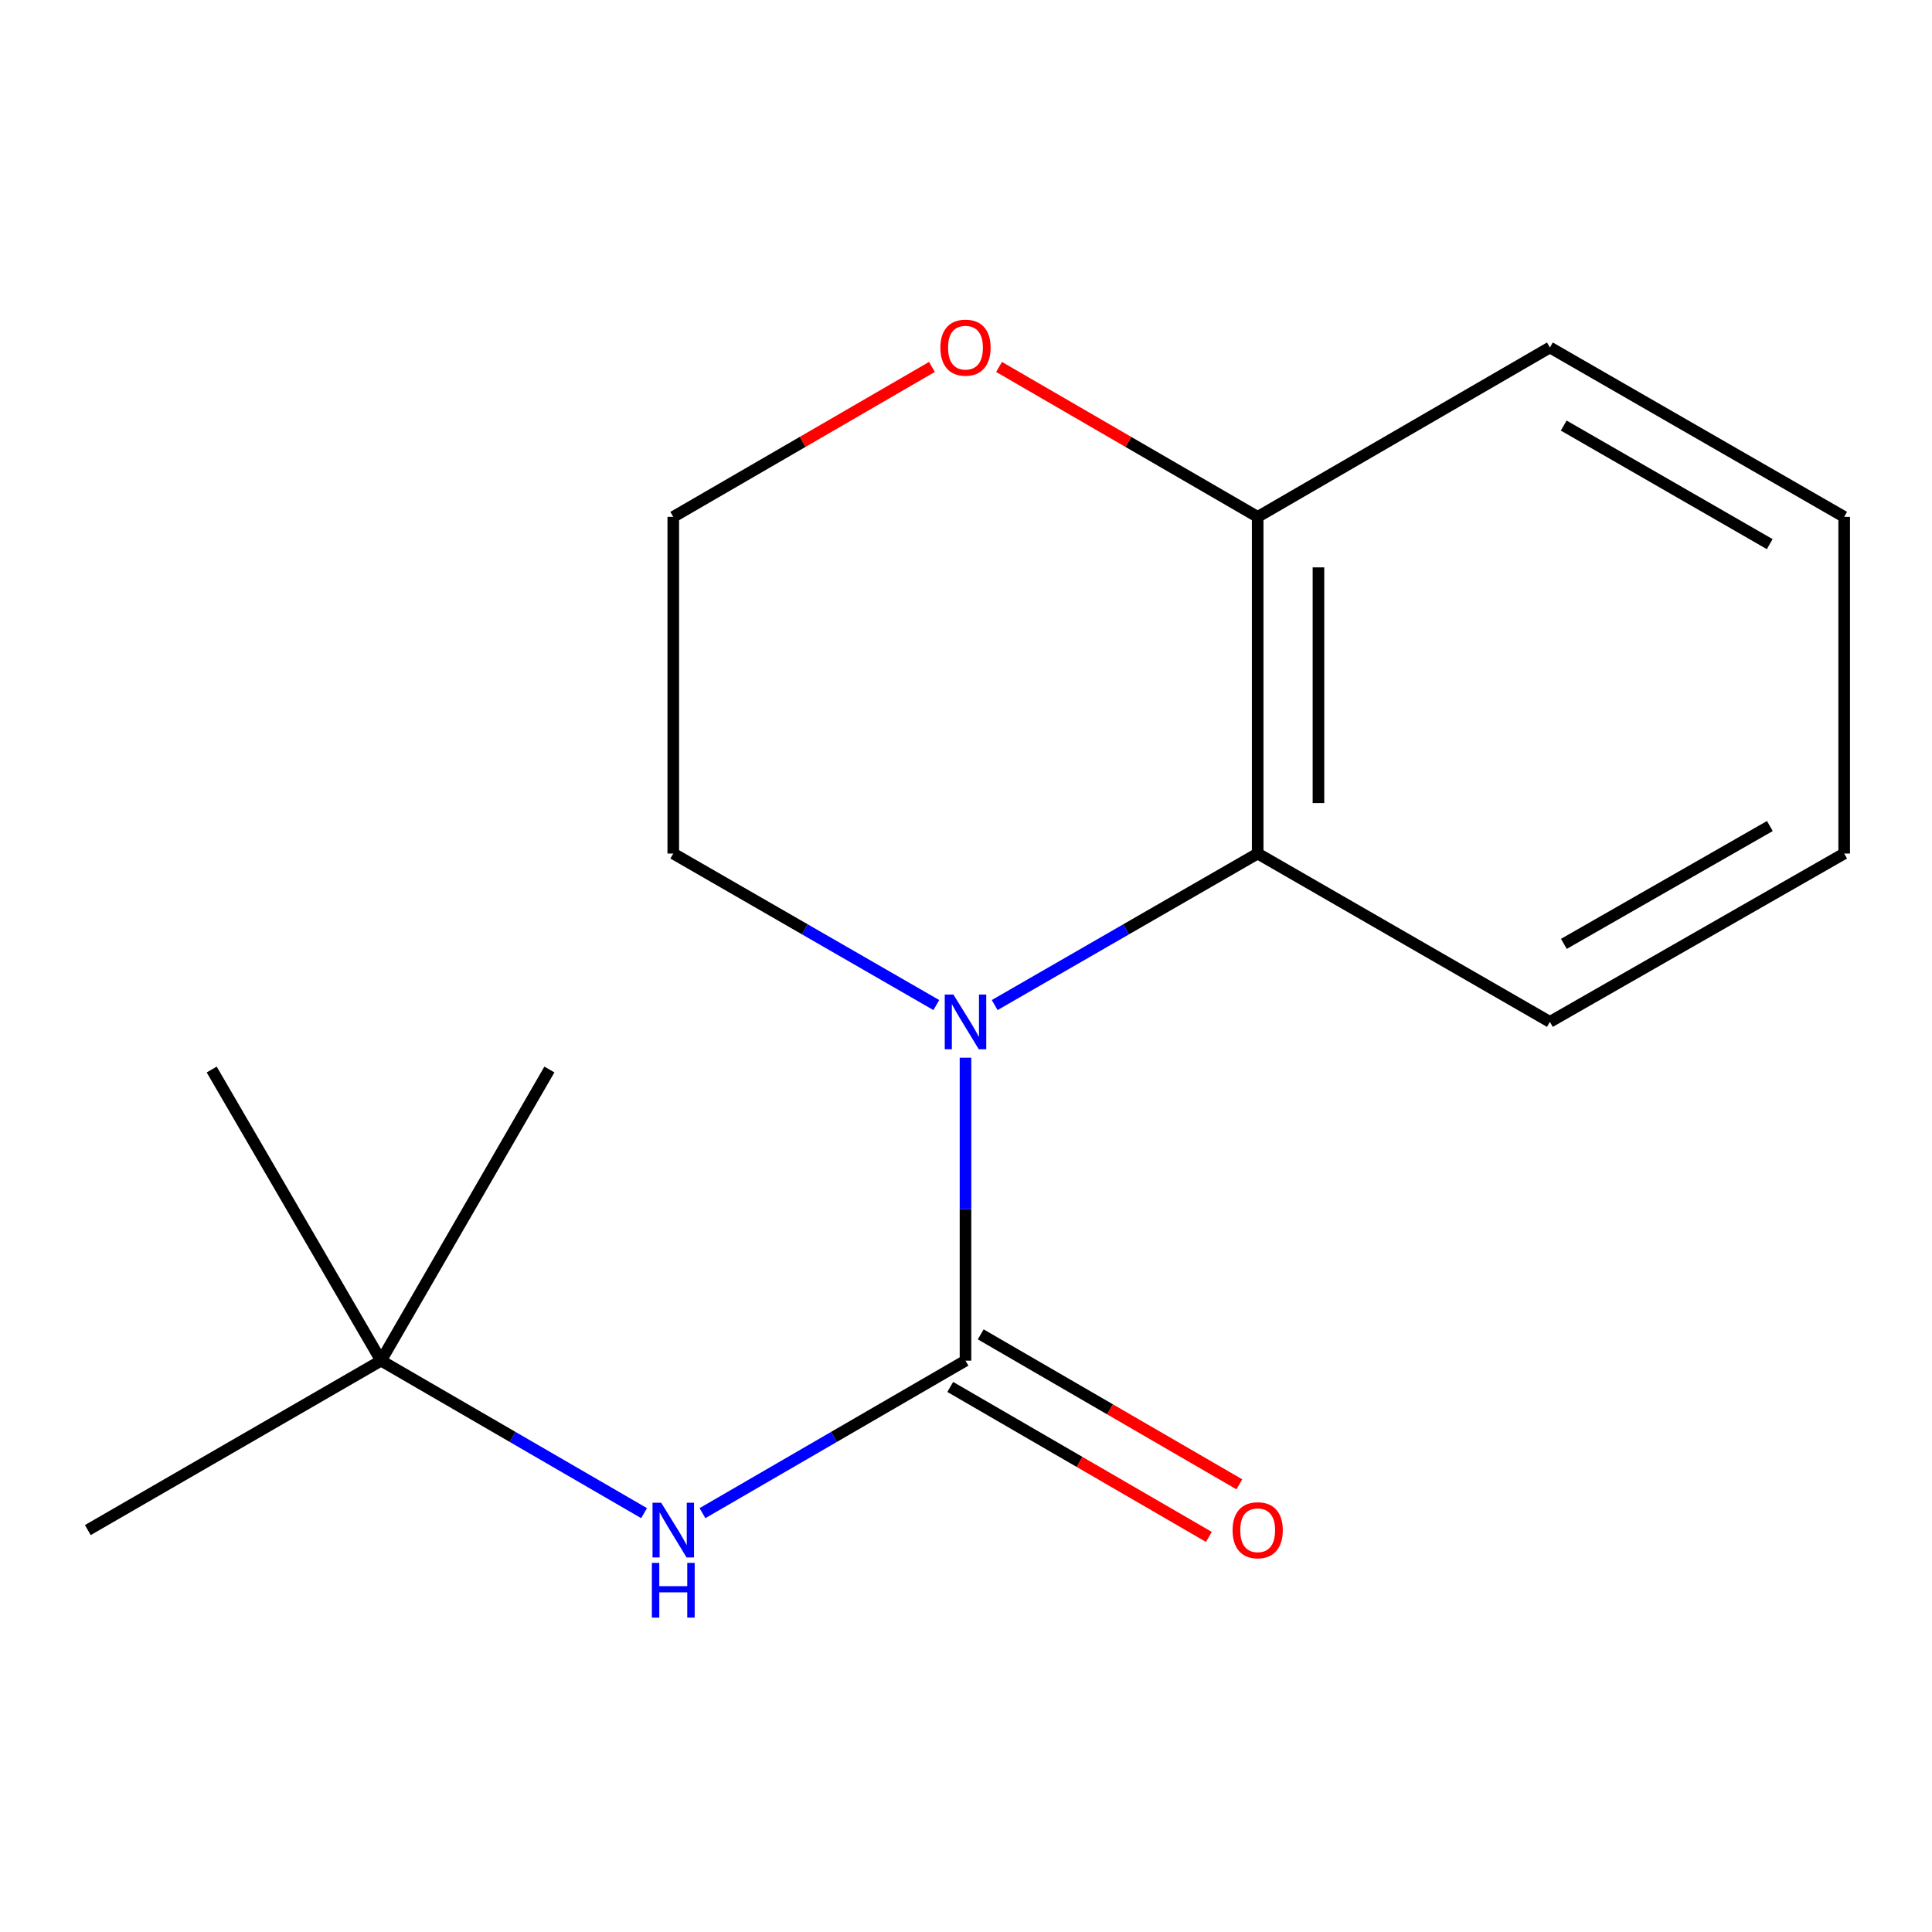 <?xml version='1.0' encoding='iso-8859-1'?>
<svg version='1.1' baseProfile='full'
              xmlns='http://www.w3.org/2000/svg'
                      xmlns:rdkit='http://www.rdkit.org/xml'
                      xmlns:xlink='http://www.w3.org/1999/xlink'
                  xml:space='preserve'
width='1000px' height='1000px' viewBox='0 0 1000 1000'>
<!-- END OF HEADER -->
<rect style='opacity:1.0;fill:#FFFFFF;stroke:none' width='1000' height='1000' x='0' y='0'> </rect>
<path class='bond-0' d='M 499.738,704.273 L 499.738,625.869' style='fill:none;fill-rule:evenodd;stroke:#000000;stroke-width:6px;stroke-linecap:butt;stroke-linejoin:miter;stroke-opacity:1' />
<path class='bond-0' d='M 499.738,625.869 L 499.738,547.464' style='fill:none;fill-rule:evenodd;stroke:#0000FF;stroke-width:6px;stroke-linecap:butt;stroke-linejoin:miter;stroke-opacity:1' />
<path class='bond-2' d='M 499.738,704.273 L 431.667,743.739' style='fill:none;fill-rule:evenodd;stroke:#000000;stroke-width:6px;stroke-linecap:butt;stroke-linejoin:miter;stroke-opacity:1' />
<path class='bond-2' d='M 431.667,743.739 L 363.596,783.205' style='fill:none;fill-rule:evenodd;stroke:#0000FF;stroke-width:6px;stroke-linecap:butt;stroke-linejoin:miter;stroke-opacity:1' />
<path class='bond-3' d='M 491.848,717.879 L 558.781,756.69' style='fill:none;fill-rule:evenodd;stroke:#000000;stroke-width:6px;stroke-linecap:butt;stroke-linejoin:miter;stroke-opacity:1' />
<path class='bond-3' d='M 558.781,756.69 L 625.713,795.5' style='fill:none;fill-rule:evenodd;stroke:#FF0000;stroke-width:6px;stroke-linecap:butt;stroke-linejoin:miter;stroke-opacity:1' />
<path class='bond-3' d='M 507.627,690.667 L 574.56,729.477' style='fill:none;fill-rule:evenodd;stroke:#000000;stroke-width:6px;stroke-linecap:butt;stroke-linejoin:miter;stroke-opacity:1' />
<path class='bond-3' d='M 574.56,729.477 L 641.492,768.288' style='fill:none;fill-rule:evenodd;stroke:#FF0000;stroke-width:6px;stroke-linecap:butt;stroke-linejoin:miter;stroke-opacity:1' />
<path class='bond-1' d='M 514.841,520.219 L 582.907,481.003' style='fill:none;fill-rule:evenodd;stroke:#0000FF;stroke-width:6px;stroke-linecap:butt;stroke-linejoin:miter;stroke-opacity:1' />
<path class='bond-1' d='M 582.907,481.003 L 650.973,441.786' style='fill:none;fill-rule:evenodd;stroke:#000000;stroke-width:6px;stroke-linecap:butt;stroke-linejoin:miter;stroke-opacity:1' />
<path class='bond-7' d='M 484.634,520.22 L 416.559,481.003' style='fill:none;fill-rule:evenodd;stroke:#0000FF;stroke-width:6px;stroke-linecap:butt;stroke-linejoin:miter;stroke-opacity:1' />
<path class='bond-7' d='M 416.559,481.003 L 348.485,441.786' style='fill:none;fill-rule:evenodd;stroke:#000000;stroke-width:6px;stroke-linecap:butt;stroke-linejoin:miter;stroke-opacity:1' />
<path class='bond-4' d='M 650.973,441.786 L 650.973,267.535' style='fill:none;fill-rule:evenodd;stroke:#000000;stroke-width:6px;stroke-linecap:butt;stroke-linejoin:miter;stroke-opacity:1' />
<path class='bond-4' d='M 682.43,415.649 L 682.43,293.673' style='fill:none;fill-rule:evenodd;stroke:#000000;stroke-width:6px;stroke-linecap:butt;stroke-linejoin:miter;stroke-opacity:1' />
<path class='bond-9' d='M 650.973,441.786 L 802.226,528.921' style='fill:none;fill-rule:evenodd;stroke:#000000;stroke-width:6px;stroke-linecap:butt;stroke-linejoin:miter;stroke-opacity:1' />
<path class='bond-6' d='M 333.374,783.205 L 265.312,743.739' style='fill:none;fill-rule:evenodd;stroke:#0000FF;stroke-width:6px;stroke-linecap:butt;stroke-linejoin:miter;stroke-opacity:1' />
<path class='bond-6' d='M 265.312,743.739 L 197.249,704.273' style='fill:none;fill-rule:evenodd;stroke:#000000;stroke-width:6px;stroke-linecap:butt;stroke-linejoin:miter;stroke-opacity:1' />
<path class='bond-10' d='M 650.973,267.535 L 802.226,179.859' style='fill:none;fill-rule:evenodd;stroke:#000000;stroke-width:6px;stroke-linecap:butt;stroke-linejoin:miter;stroke-opacity:1' />
<path class='bond-16' d='M 650.973,267.535 L 584.041,228.732' style='fill:none;fill-rule:evenodd;stroke:#000000;stroke-width:6px;stroke-linecap:butt;stroke-linejoin:miter;stroke-opacity:1' />
<path class='bond-16' d='M 584.041,228.732 L 517.108,189.929' style='fill:none;fill-rule:evenodd;stroke:#FF0000;stroke-width:6px;stroke-linecap:butt;stroke-linejoin:miter;stroke-opacity:1' />
<path class='bond-5' d='M 482.367,189.928 L 415.426,228.732' style='fill:none;fill-rule:evenodd;stroke:#FF0000;stroke-width:6px;stroke-linecap:butt;stroke-linejoin:miter;stroke-opacity:1' />
<path class='bond-5' d='M 415.426,228.732 L 348.485,267.535' style='fill:none;fill-rule:evenodd;stroke:#000000;stroke-width:6px;stroke-linecap:butt;stroke-linejoin:miter;stroke-opacity:1' />
<path class='bond-11' d='M 197.249,704.273 L 109.573,553.579' style='fill:none;fill-rule:evenodd;stroke:#000000;stroke-width:6px;stroke-linecap:butt;stroke-linejoin:miter;stroke-opacity:1' />
<path class='bond-12' d='M 197.249,704.273 L 284.366,553.579' style='fill:none;fill-rule:evenodd;stroke:#000000;stroke-width:6px;stroke-linecap:butt;stroke-linejoin:miter;stroke-opacity:1' />
<path class='bond-13' d='M 197.249,704.273 L 45.455,791.966' style='fill:none;fill-rule:evenodd;stroke:#000000;stroke-width:6px;stroke-linecap:butt;stroke-linejoin:miter;stroke-opacity:1' />
<path class='bond-8' d='M 348.485,441.786 L 348.485,267.535' style='fill:none;fill-rule:evenodd;stroke:#000000;stroke-width:6px;stroke-linecap:butt;stroke-linejoin:miter;stroke-opacity:1' />
<path class='bond-14' d='M 802.226,528.921 L 954.545,441.786' style='fill:none;fill-rule:evenodd;stroke:#000000;stroke-width:6px;stroke-linecap:butt;stroke-linejoin:miter;stroke-opacity:1' />
<path class='bond-14' d='M 809.455,488.546 L 916.078,427.552' style='fill:none;fill-rule:evenodd;stroke:#000000;stroke-width:6px;stroke-linecap:butt;stroke-linejoin:miter;stroke-opacity:1' />
<path class='bond-17' d='M 802.226,179.859 L 954.545,267.535' style='fill:none;fill-rule:evenodd;stroke:#000000;stroke-width:6px;stroke-linecap:butt;stroke-linejoin:miter;stroke-opacity:1' />
<path class='bond-17' d='M 809.382,220.273 L 916.005,281.646' style='fill:none;fill-rule:evenodd;stroke:#000000;stroke-width:6px;stroke-linecap:butt;stroke-linejoin:miter;stroke-opacity:1' />
<path class='bond-15' d='M 954.545,441.786 L 954.545,267.535' style='fill:none;fill-rule:evenodd;stroke:#000000;stroke-width:6px;stroke-linecap:butt;stroke-linejoin:miter;stroke-opacity:1' />
<path  class='atom-1' d='M 493.478 514.761
L 502.758 529.761
Q 503.678 531.241, 505.158 533.921
Q 506.638 536.601, 506.718 536.761
L 506.718 514.761
L 510.478 514.761
L 510.478 543.081
L 506.598 543.081
L 496.638 526.681
Q 495.478 524.761, 494.238 522.561
Q 493.038 520.361, 492.678 519.681
L 492.678 543.081
L 488.998 543.081
L 488.998 514.761
L 493.478 514.761
' fill='#0000FF'/>
<path  class='atom-3' d='M 342.225 777.806
L 351.505 792.806
Q 352.425 794.286, 353.905 796.966
Q 355.385 799.646, 355.465 799.806
L 355.465 777.806
L 359.225 777.806
L 359.225 806.126
L 355.345 806.126
L 345.385 789.726
Q 344.225 787.806, 342.985 785.606
Q 341.785 783.406, 341.425 782.726
L 341.425 806.126
L 337.745 806.126
L 337.745 777.806
L 342.225 777.806
' fill='#0000FF'/>
<path  class='atom-3' d='M 337.405 808.958
L 341.245 808.958
L 341.245 820.998
L 355.725 820.998
L 355.725 808.958
L 359.565 808.958
L 359.565 837.278
L 355.725 837.278
L 355.725 824.198
L 341.245 824.198
L 341.245 837.278
L 337.405 837.278
L 337.405 808.958
' fill='#0000FF'/>
<path  class='atom-4' d='M 637.973 792.046
Q 637.973 785.246, 641.333 781.446
Q 644.693 777.646, 650.973 777.646
Q 657.253 777.646, 660.613 781.446
Q 663.973 785.246, 663.973 792.046
Q 663.973 798.926, 660.573 802.846
Q 657.173 806.726, 650.973 806.726
Q 644.733 806.726, 641.333 802.846
Q 637.973 798.966, 637.973 792.046
M 650.973 803.526
Q 655.293 803.526, 657.613 800.646
Q 659.973 797.726, 659.973 792.046
Q 659.973 786.486, 657.613 783.686
Q 655.293 780.846, 650.973 780.846
Q 646.653 780.846, 644.293 783.646
Q 641.973 786.446, 641.973 792.046
Q 641.973 797.766, 644.293 800.646
Q 646.653 803.526, 650.973 803.526
' fill='#FF0000'/>
<path  class='atom-6' d='M 486.738 179.939
Q 486.738 173.139, 490.098 169.339
Q 493.458 165.539, 499.738 165.539
Q 506.018 165.539, 509.378 169.339
Q 512.738 173.139, 512.738 179.939
Q 512.738 186.819, 509.338 190.739
Q 505.938 194.619, 499.738 194.619
Q 493.498 194.619, 490.098 190.739
Q 486.738 186.859, 486.738 179.939
M 499.738 191.419
Q 504.058 191.419, 506.378 188.539
Q 508.738 185.619, 508.738 179.939
Q 508.738 174.379, 506.378 171.579
Q 504.058 168.739, 499.738 168.739
Q 495.418 168.739, 493.058 171.539
Q 490.738 174.339, 490.738 179.939
Q 490.738 185.659, 493.058 188.539
Q 495.418 191.419, 499.738 191.419
' fill='#FF0000'/>
</svg>
